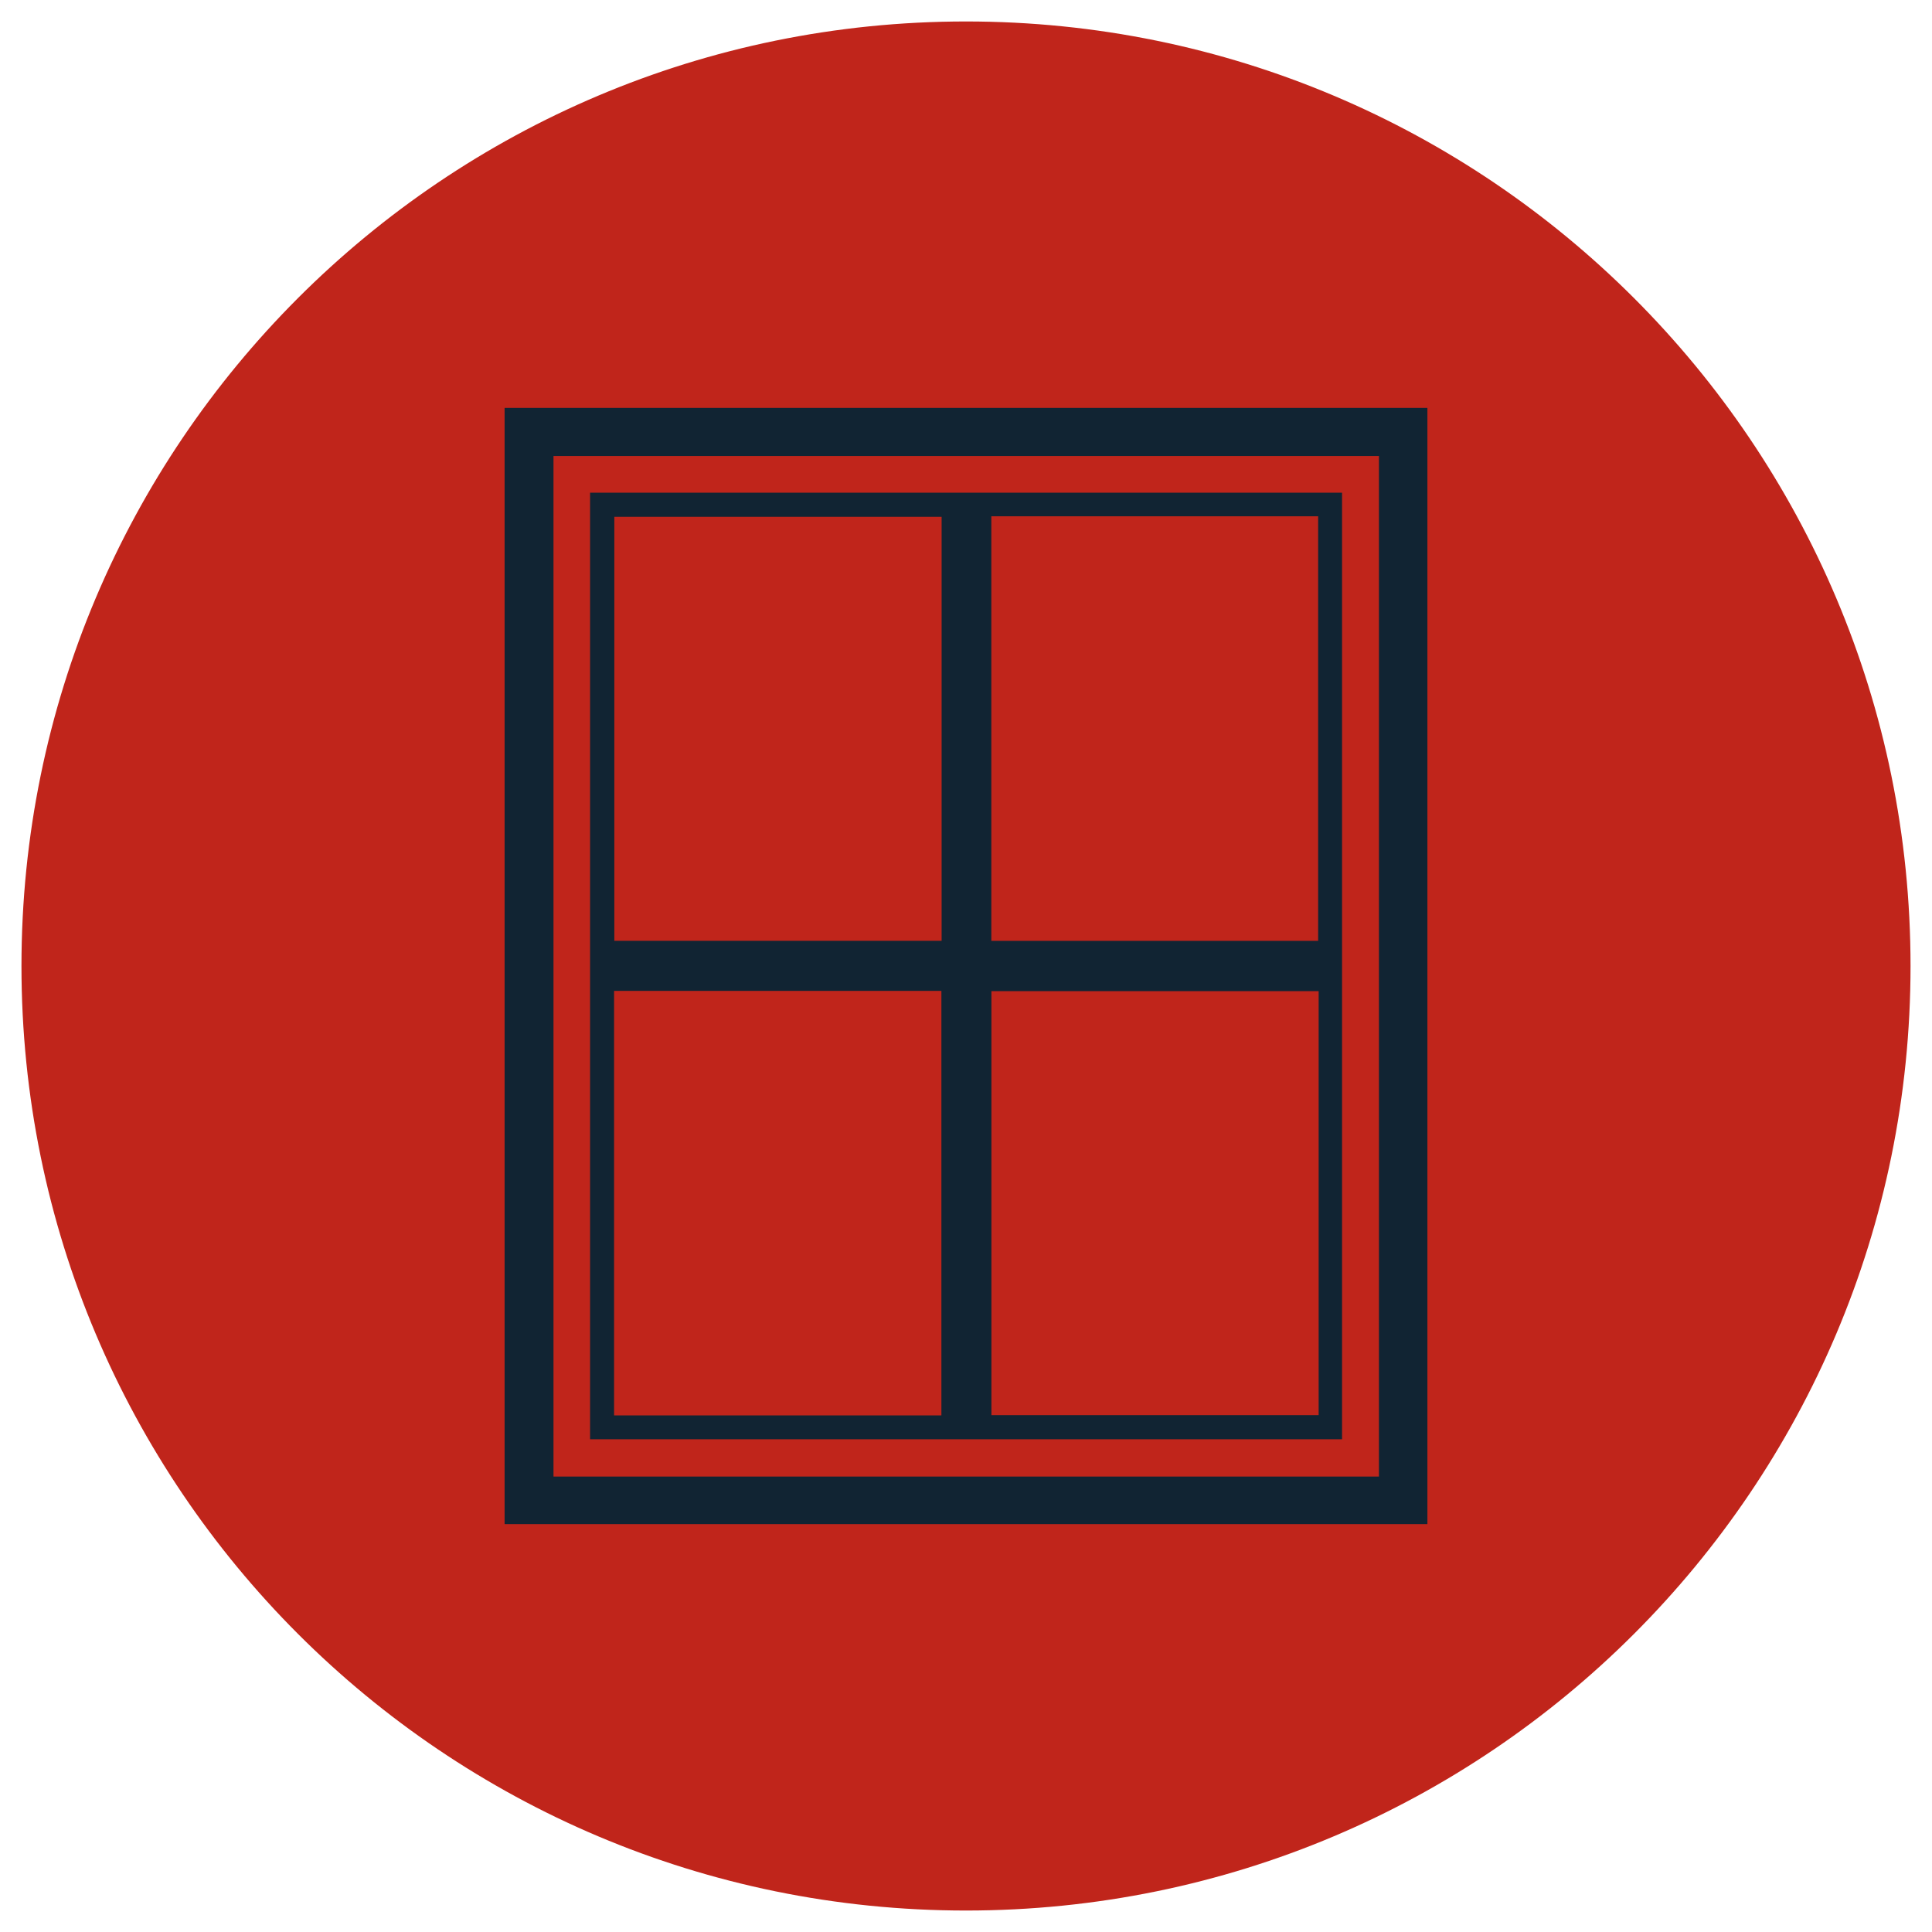 <?xml version="1.0" encoding="utf-8"?>
<!-- Generator: Adobe Illustrator 16.0.0, SVG Export Plug-In . SVG Version: 6.00 Build 0)  -->
<!DOCTYPE svg PUBLIC "-//W3C//DTD SVG 1.1//EN" "http://www.w3.org/Graphics/SVG/1.1/DTD/svg11.dtd">
<svg version="1.1" id="Layer_1" xmlns="http://www.w3.org/2000/svg" xmlns:xlink="http://www.w3.org/1999/xlink" x="0px" y="0px"
	 width="45px" height="45px" viewBox="0 0 45 45" enable-background="new 0 0 45 45" xml:space="preserve">
<g>
	<path fill-rule="evenodd" clip-rule="evenodd" fill="#C0251B" d="M155.054,963.915c0,12.154-9.845,22-22,22
		c-12.156,0-22-9.846-22-22c0-12.142,9.844-22,22-22C145.209,941.915,155.054,951.773,155.054,963.915z"/>
	<g>
		<path fill-rule="evenodd" clip-rule="evenodd" fill="#112433" d="M120.054,963.892c0.114-0.317,0.369-0.403,0.675-0.419
			c0.805-0.039,1.617-0.027,2.411-0.139c2.005-0.279,3.79-1.121,5.438-2.268c0.291-0.203,0.569-0.424,0.889-0.663
			c0.393,0.402,0.789,0.812,1.19,1.215c1.905,1.907,3.812,3.814,5.722,5.716c0.154,0.152,0.198,0.277,0.129,0.493
			c-0.868,2.704-2.168,5.188-3.789,7.509c-0.273,0.39-0.556,0.774-0.84,1.156c-0.287,0.387-0.661,0.485-1.125,0.364
			c-1.516-0.395-2.837-1.152-4.031-2.137c-2.677-2.208-4.721-4.895-6.007-8.126c-0.276-0.695-0.415-1.444-0.616-2.167
			c-0.012-0.041-0.031-0.08-0.046-0.119C120.054,964.169,120.054,964.03,120.054,963.892z"/>
		<path fill-rule="evenodd" clip-rule="evenodd" fill="#112433" d="M142.846,951.027c-0.318,0.124-1.035,0.565-1.463,0.996
			c-2.569,2.193-4.844,4.457-7.115,7.121c-0.065,0.065-0.135,0.128-0.252,0.238c-0.201-0.223-0.379-0.448-0.586-0.643
			c-0.6-0.56-1.504-0.637-2.116-0.113c-0.476,0.408-0.87,0.91-1.251,1.317c2.289,2.311,4.617,4.661,6.96,7.027
			c0.37-0.372,0.739-0.738,1.104-1.106c0.73-0.737,0.727-1.737-0.016-2.471c-0.17-0.168-0.365-0.311-0.588-0.498
			c0.147-0.117,0.222-0.166,0.283-0.227c2.516-2.157,4.935-4.498,7.012-7.002c0.541-0.652,0.717-0.896,0.975-1.338
			c0.317-0.542,0.343-1.075,0.088-1.562c-0.434-0.821-0.811-1.204-1.527-1.646C143.906,950.847,143.166,950.903,142.846,951.027z"/>
	</g>
</g>
<g>
	<path fill-rule="evenodd" clip-rule="evenodd" fill="#C0251B" d="M44.5,22.5c0,12.154-9.845,22-22,22c-12.156,0-22-9.846-22-22
		c0-12.155,9.844-22,22-22C34.655,0.5,44.5,10.345,44.5,22.5z"/>
	<g>
		<path fill-rule="evenodd" clip-rule="evenodd" fill="#112433" d="M11.753,35.5c0-8.677,0-17.324,0-26c7.164,0,14.318,0,21.494,0
			c0,8.659,0,17.315,0,26C26.095,35.5,18.941,35.5,11.753,35.5z M32.118,34.392c0-7.947,0-15.858,0-23.771
			c-6.426,0-12.826,0-19.226,0c0,7.937,0,15.848,0,23.771C19.309,34.392,25.702,34.392,32.118,34.392z"/>
		<path fill-rule="evenodd" clip-rule="evenodd" fill="#112433" d="M13.744,33.523c0-7.359,0-14.693,0-22.048
			c5.84,0,11.664,0,17.515,0c0,7.343,0,14.686,0,22.048C25.429,33.523,19.604,33.523,13.744,33.523z M21.932,12.037
			c-2.566,0-5.096,0-7.623,0c0,3.31,0,6.594,0,9.876c2.554,0,5.083,0,7.623,0C21.932,18.612,21.932,15.336,21.932,12.037z
			 M23.09,12.025c0,3.319,0,6.604,0,9.889c2.552,0,5.081,0,7.612,0c0-3.309,0-6.592,0-9.889
			C28.157,12.025,25.637,12.025,23.09,12.025z M21.927,23.08c-2.55,0-5.079,0-7.624,0c0,3.304,0,6.588,0,9.888
			c2.548,0,5.078,0,7.624,0C21.927,29.673,21.927,26.396,21.927,23.08z M30.714,23.086c-2.566,0-5.096,0-7.622,0
			c0,3.31,0,6.594,0,9.876c2.554,0,5.083,0,7.622,0C30.714,29.661,30.714,26.385,30.714,23.086z"/>
	</g>
</g>
</svg>
